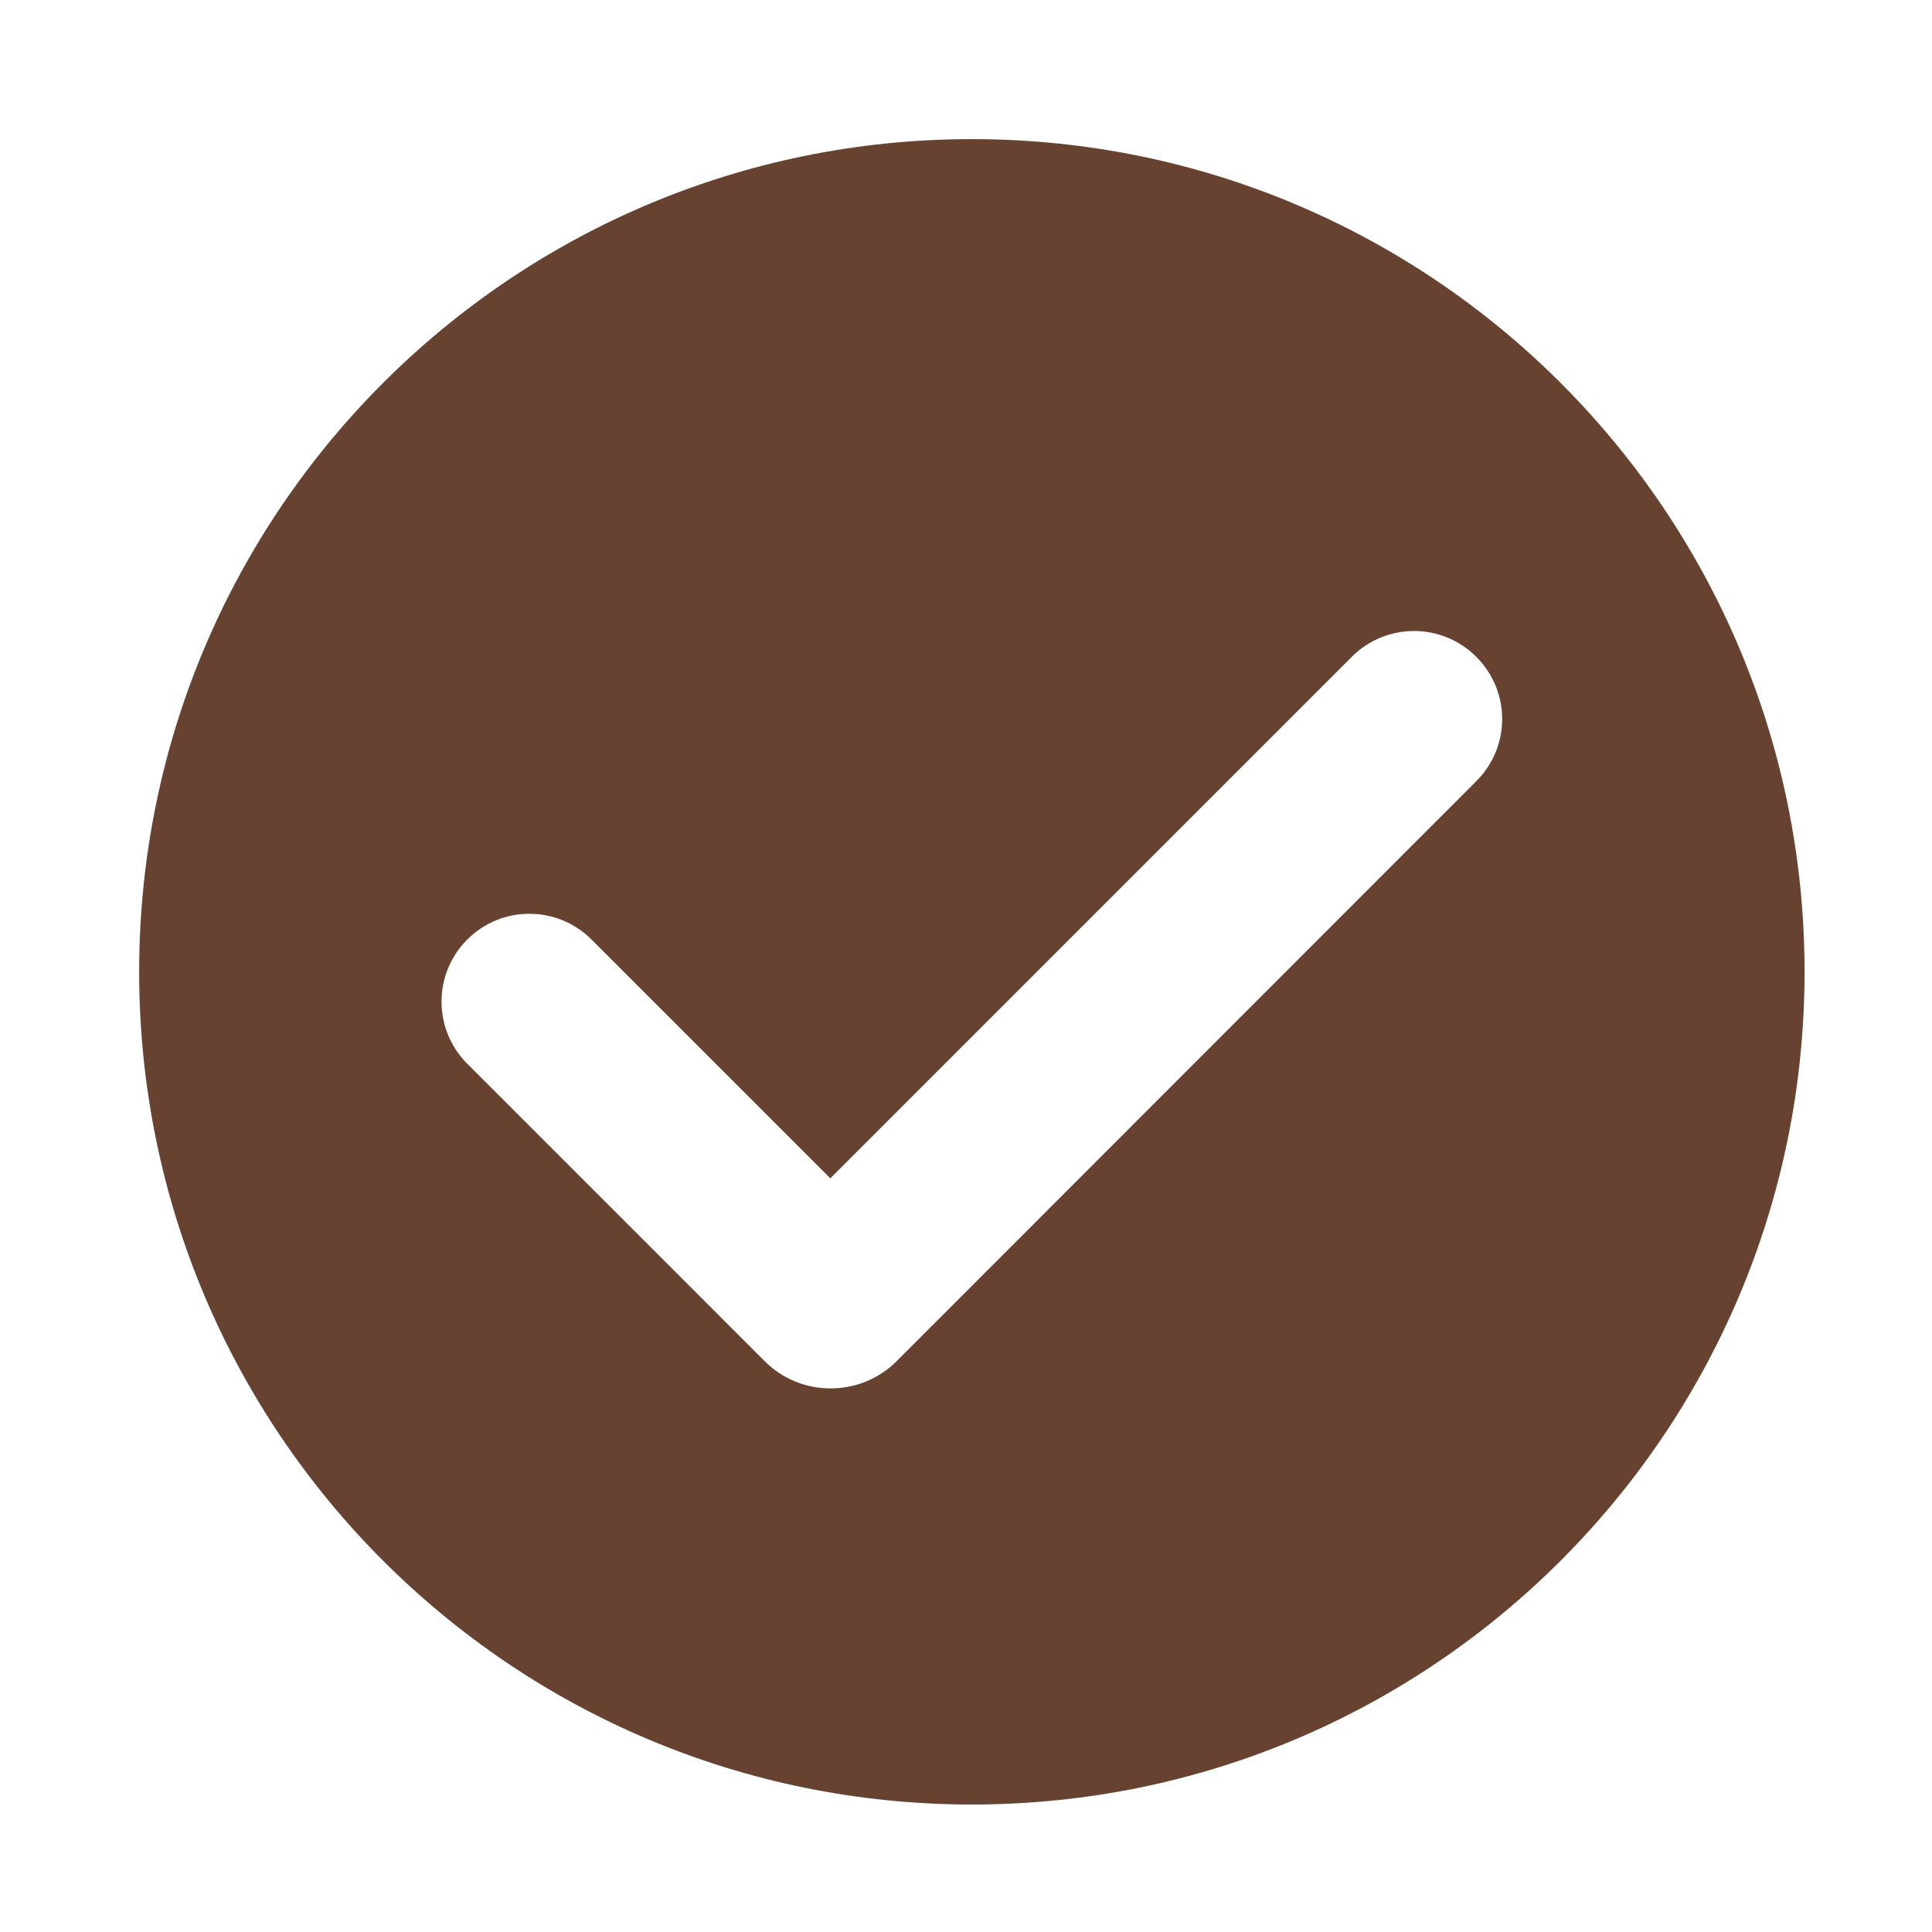 <svg xmlns="http://www.w3.org/2000/svg" xmlns:xlink="http://www.w3.org/1999/xlink" width="500" zoomAndPan="magnify" viewBox="0 0 375 375" height="500" preserveAspectRatio="xMidYMid meet" version="1.2"><defs><clipPath id="382db770d0"><path d="M 27.012 27.004 L 350.262 27.004 L 350.262 350.254 L 27.012 350.254 Z M 27.012 27.004 "/></clipPath></defs><g id="c8302017e2"><rect x="0" width="375" y="0" height="375" style="fill:#ffffff;fill-opacity:1;stroke:none;"/><rect x="0" width="375" y="0" height="375" style="fill:#ffffff;fill-opacity:1;stroke:none;"/><g clip-rule="nonzero" clip-path="url(#382db770d0)"><path style=" stroke:none;fill-rule:nonzero;fill:#684231;fill-opacity:1;" d="M 350.262 188.629 C 350.262 277.91 277.922 350.254 188.637 350.254 C 99.355 350.254 27.012 277.91 27.012 188.629 C 27.012 99.348 99.355 27.004 188.637 27.004 C 277.922 27.004 350.262 99.348 350.262 188.629 Z M 350.262 188.629 "/></g><path style=" stroke:none;fill-rule:nonzero;fill:#ffffff;fill-opacity:1;" d="M 286.582 151.586 L 185.34 252.891 L 174.027 264.207 C 166.98 271.254 155.473 271.254 148.426 264.207 L 90.695 206.473 C 84.035 199.812 84.035 189.016 90.695 182.359 C 97.352 175.699 108.148 175.699 114.809 182.359 L 161.164 228.711 L 262.402 127.469 C 269.062 120.812 279.859 120.812 286.52 127.469 C 293.242 134.129 293.242 144.926 286.582 151.586 Z M 286.582 151.586 "/></g></svg>